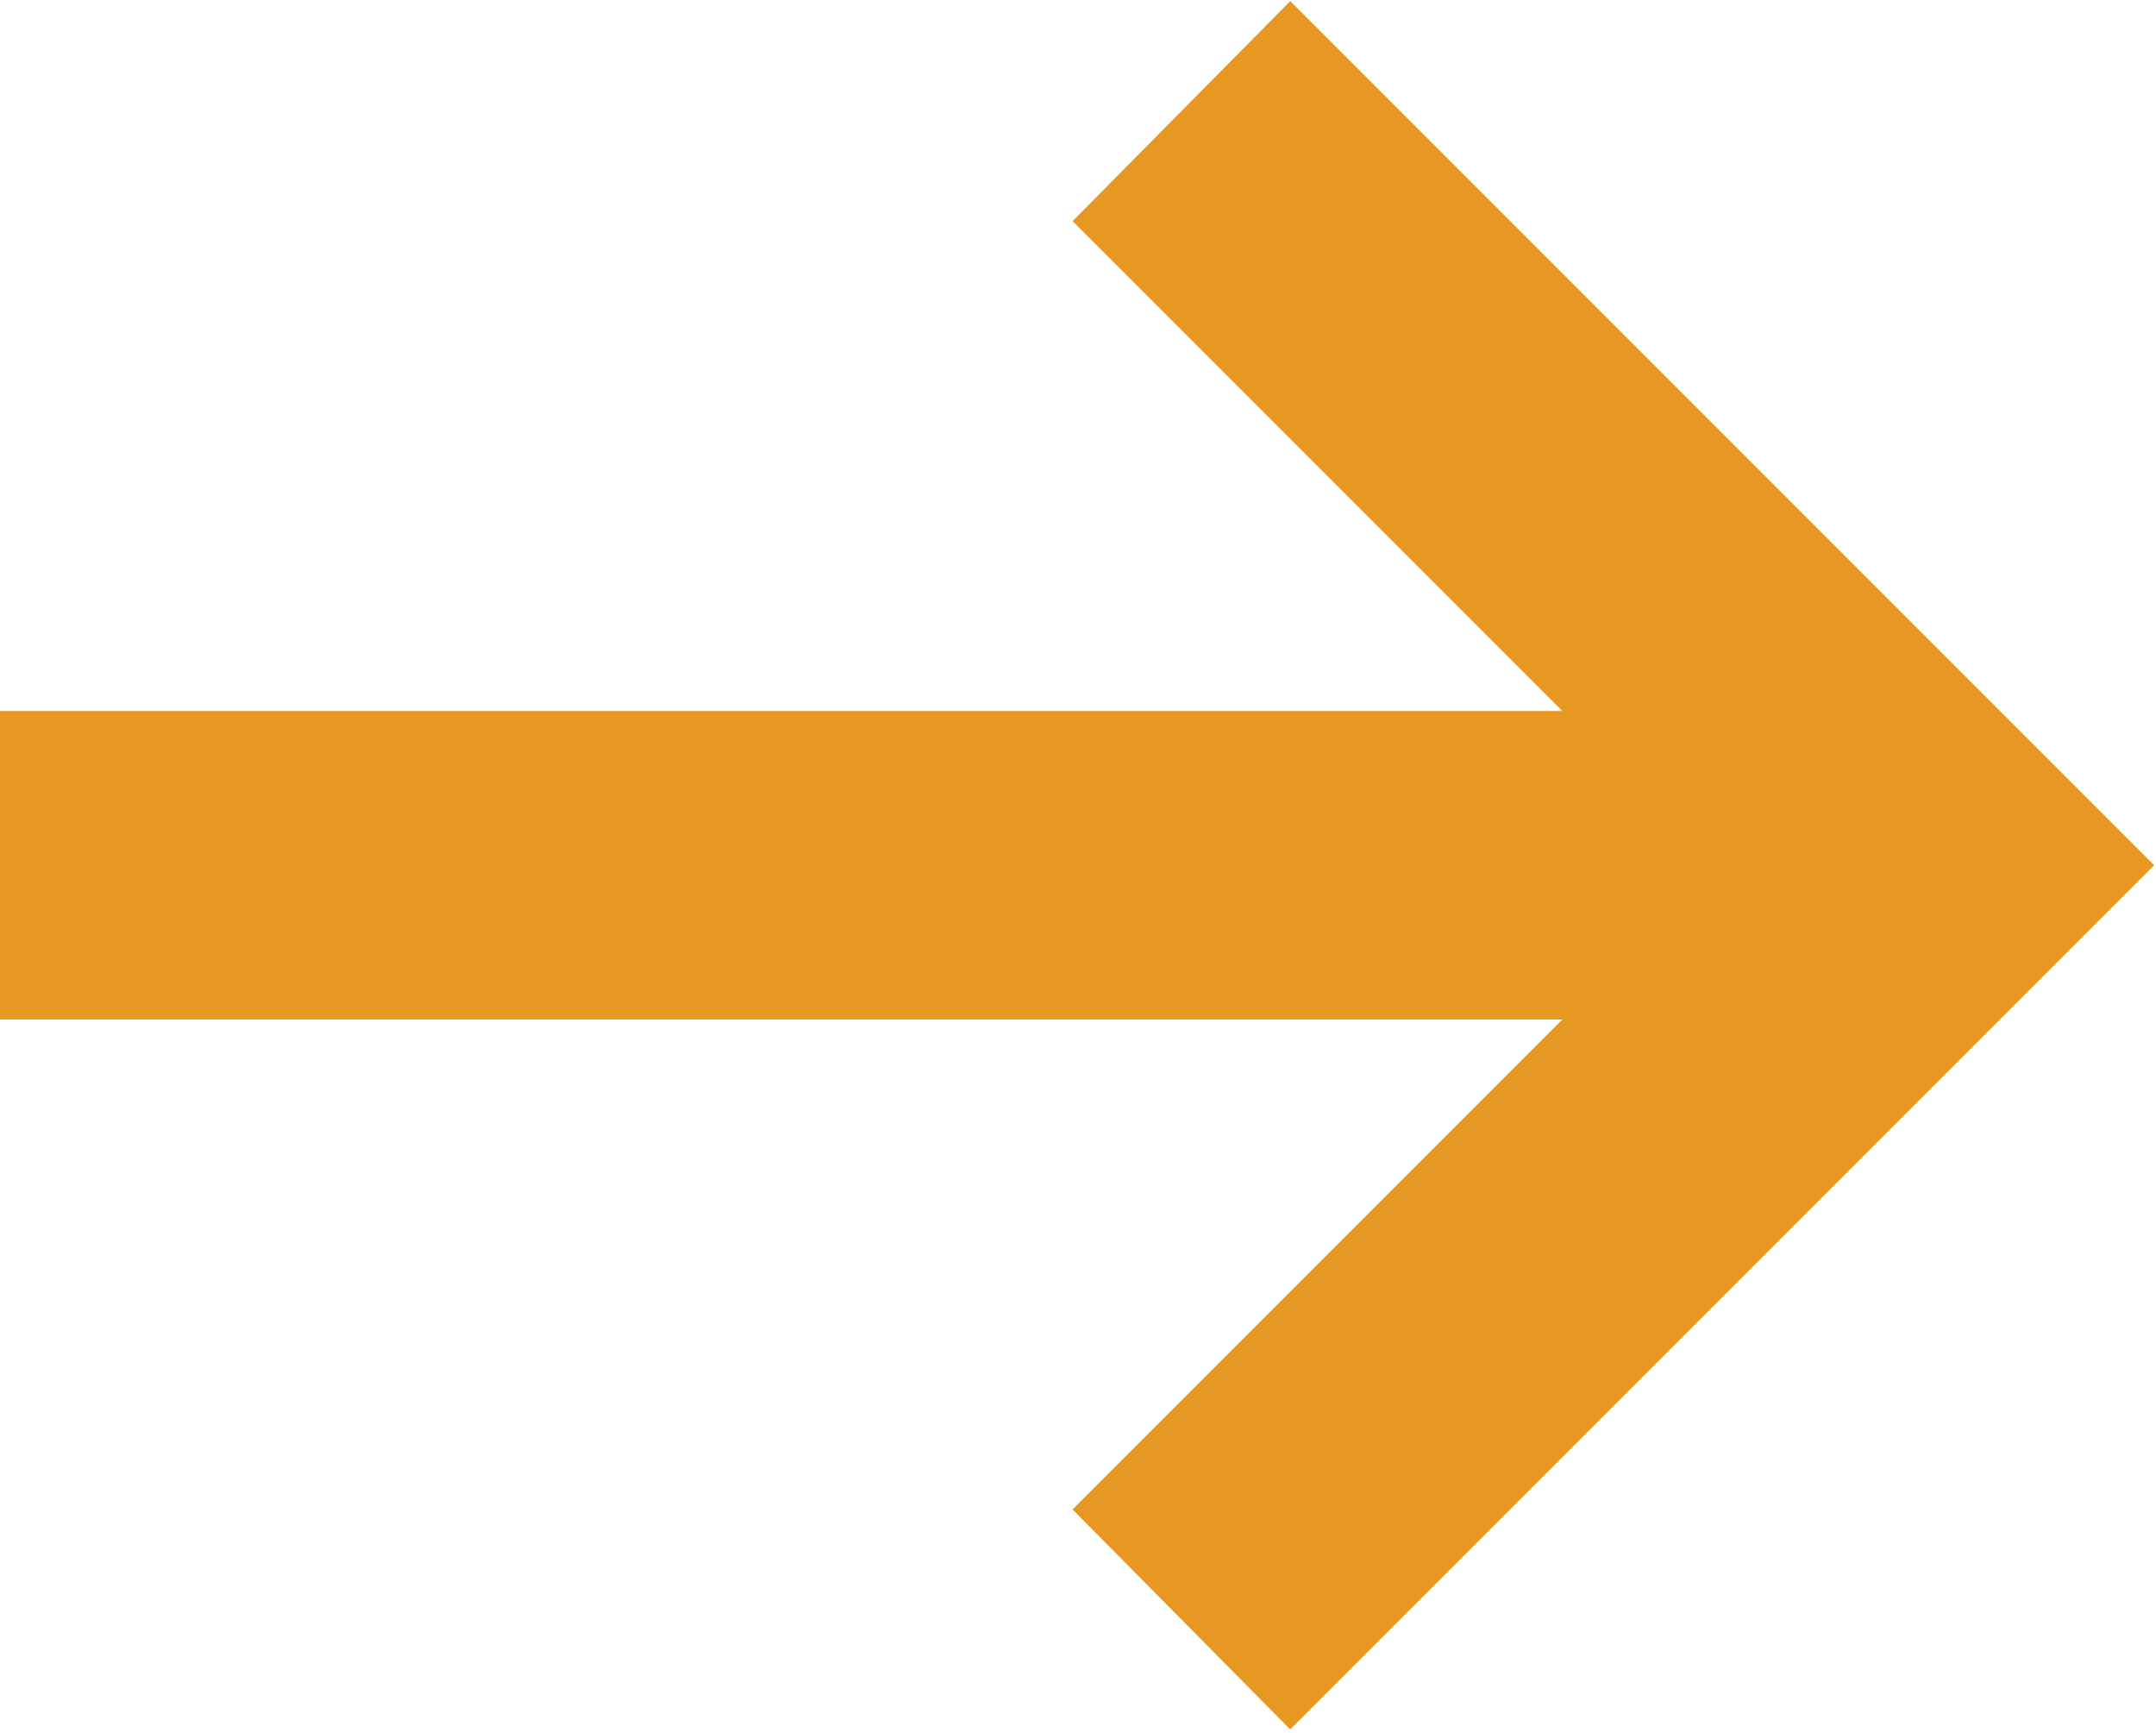 <?xml version="1.0" encoding="UTF-8"?> <svg xmlns="http://www.w3.org/2000/svg" width="316" height="254" viewBox="0 0 316 254" fill="none"> <path d="M228.991 147.39H2V106.19H228.991H233.82L230.405 102.776L160.024 32.395L189.116 3L312.907 126.79L189.116 250.581L160.024 221.186L230.405 150.805L233.82 147.39H228.991Z" fill="#E79823" stroke="#E79823" stroke-width="4"></path> </svg> 